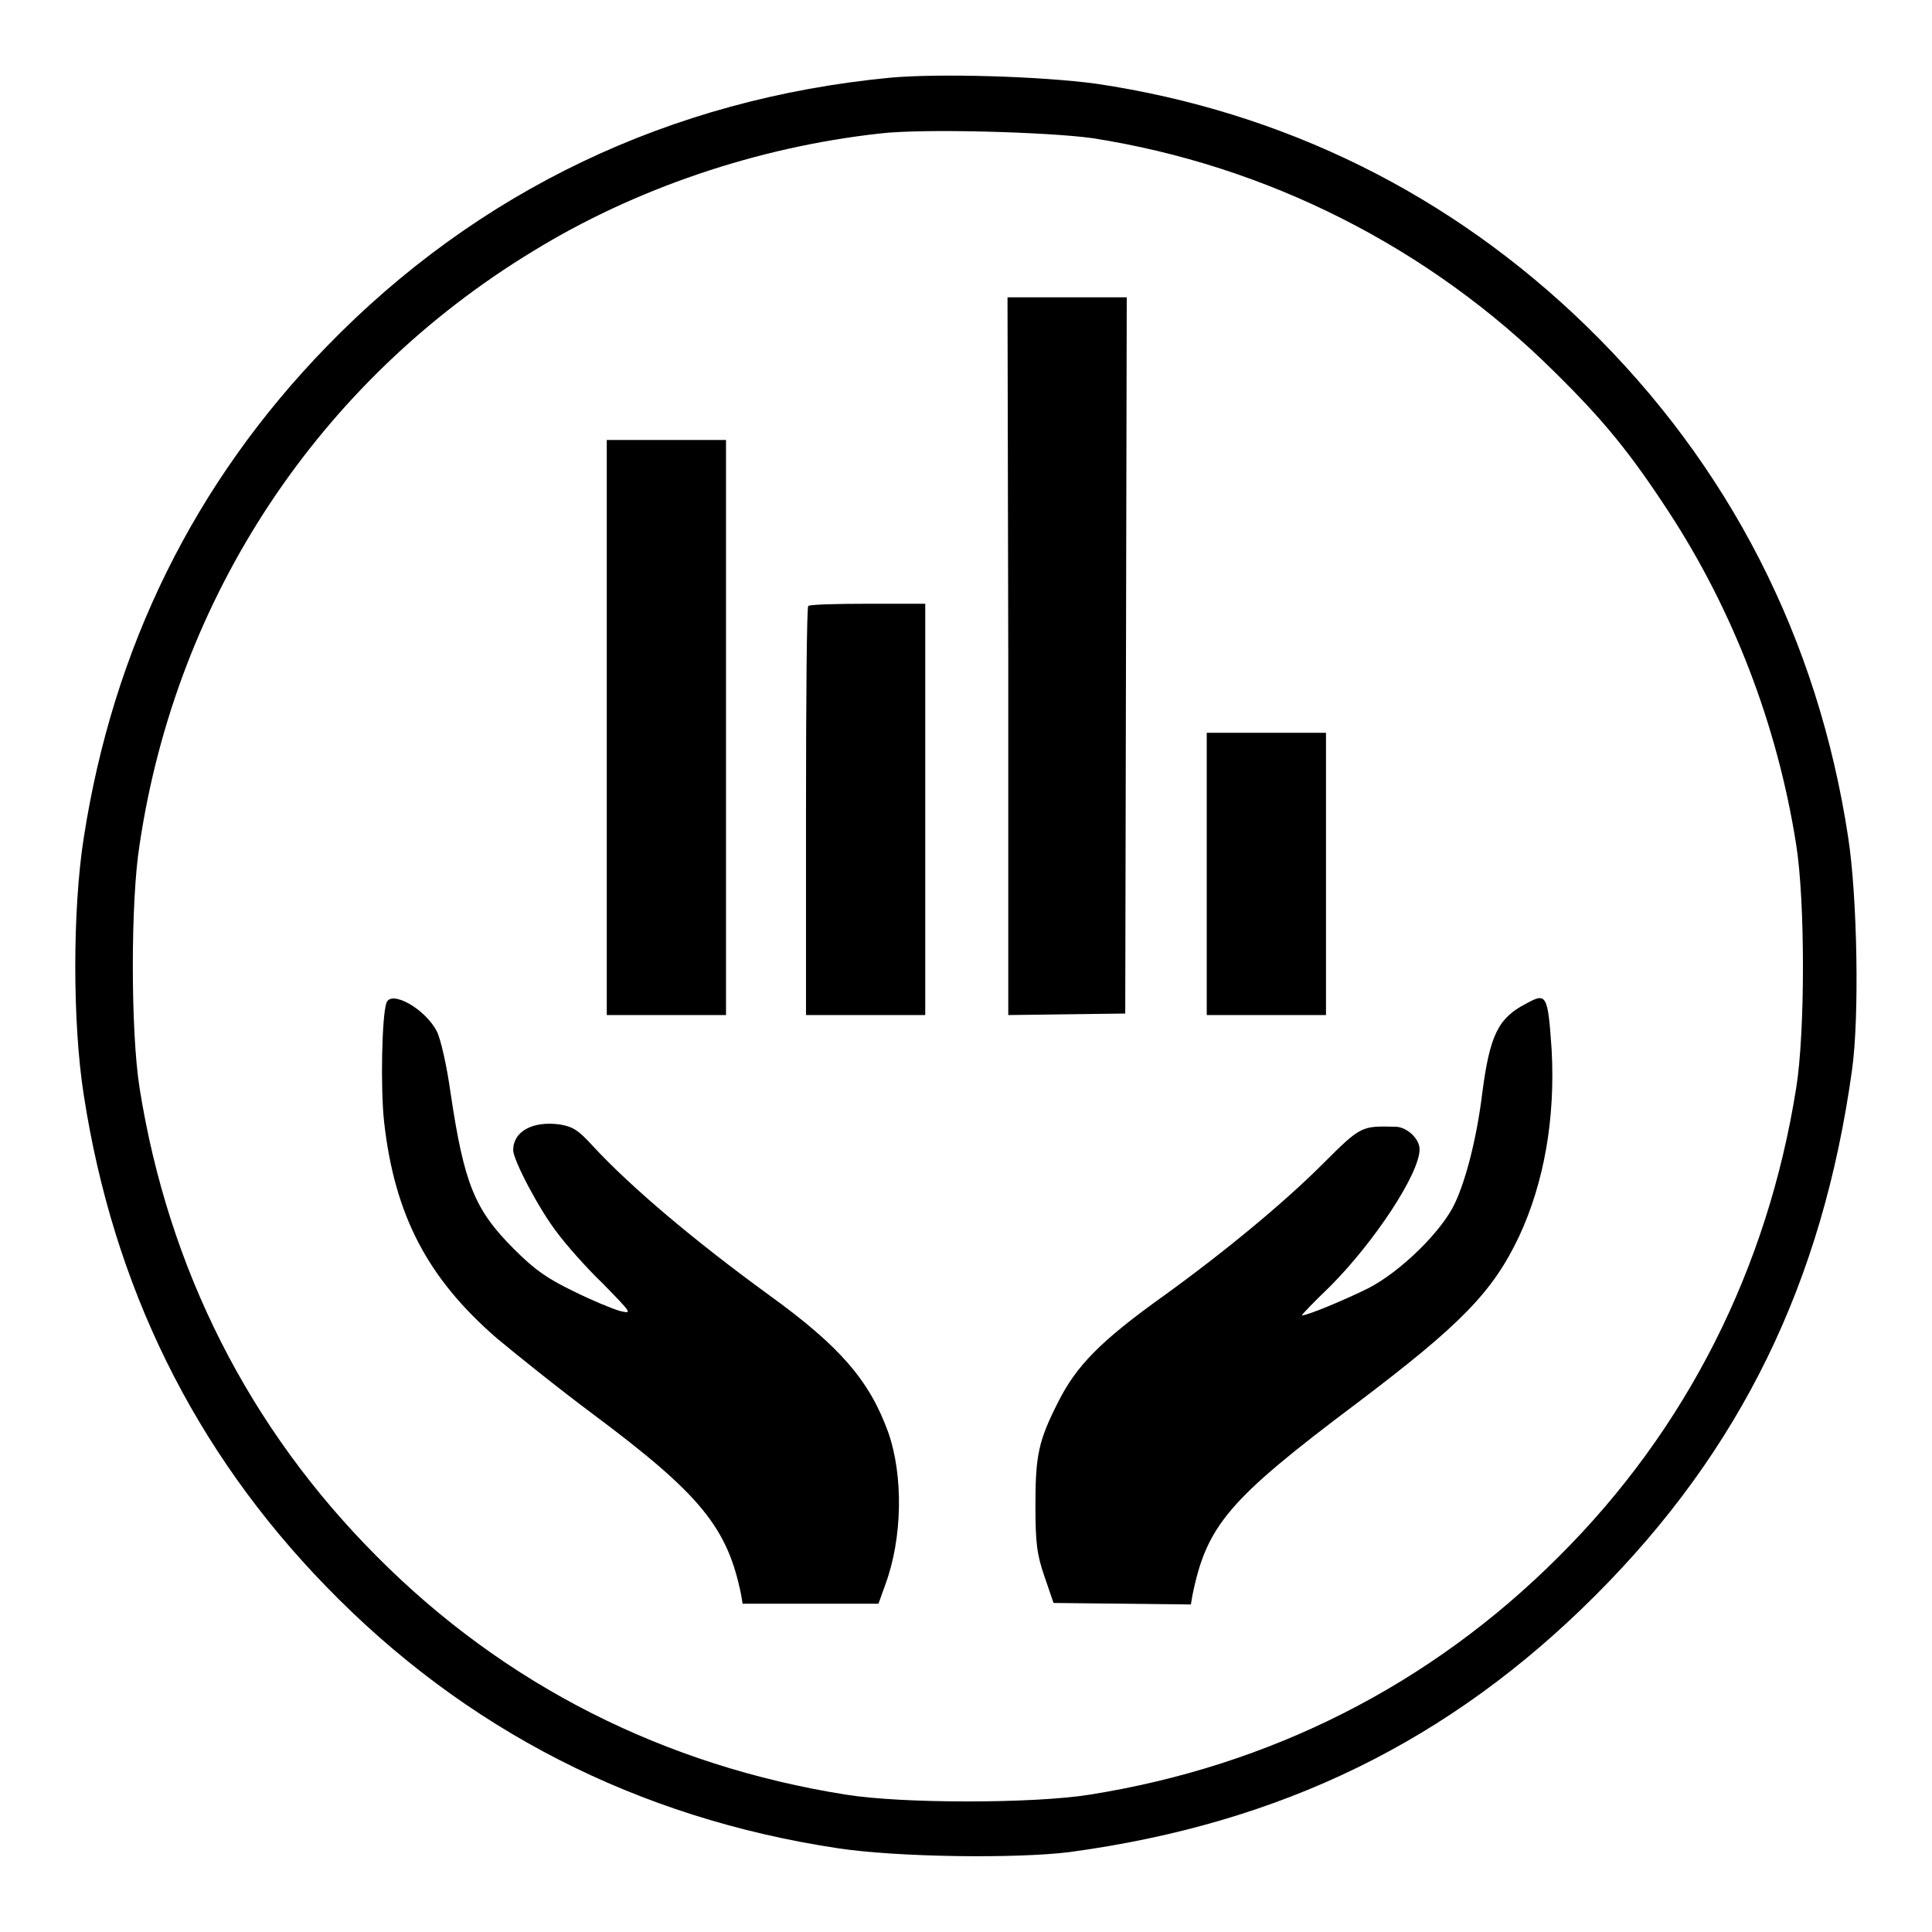 <?xml version="1.0" encoding="utf-8"?>
<!-- Svg Vector Icons : http://www.onlinewebfonts.com/icon -->
<!DOCTYPE svg PUBLIC "-//W3C//DTD SVG 1.1//EN" "http://www.w3.org/Graphics/SVG/1.1/DTD/svg11.dtd">
<svg version="1.1" xmlns="http://www.w3.org/2000/svg" xmlns:xlink="http://www.w3.org/1999/xlink" x="0px" y="0px" viewBox="0 0 256 256" enable-background="new 0 0 256 256" xml:space="preserve">
<g><g><g><path fill="#000000" d="M117.9,10.3c-29.1,2.8-54.6,15-74.6,35.6C25.8,63.9,15,85.8,11.1,111c-1.5,9.5-1.5,24.6,0,34.1c3.9,25.3,14.6,47.1,32.1,65.1c18.4,19,41.3,30.7,67.8,34.7c7.9,1.2,23.7,1.4,30.8,0.5c28-3.8,50.3-14.7,69.6-34c19.3-19.3,30.1-41.5,34-69.6c1-7.1,0.7-23-0.5-30.8c-4-26.4-15.8-49.4-34.7-67.8c-18-17.5-40.1-28.4-64.9-32.1C137.9,10.1,124.4,9.7,117.9,10.3z M144.7,18.3c23.2,3.6,44.7,14.5,61.3,31c6.5,6.4,10,10.7,15.1,18.5c8.5,13,14.4,28.2,16.9,44.1c1.2,7.5,1.2,24.9,0,32.3c-3.8,23.9-14.5,45.2-31.5,62.1c-17,17-38.2,27.7-62.1,31.5c-7.5,1.2-24.9,1.2-32.3,0c-24-3.8-45.2-14.5-62.1-31.5c-17-17-27.7-38.2-31.5-62.1c-1.2-7.5-1.2-24.9,0-32.3C23.4,79,42.3,50.5,70.6,33.3c13.5-8.3,29.7-13.8,45.9-15.6C122.2,17,138.9,17.5,144.7,18.3z"/><path fill="#000000" d="M133.6,86.9v47.6l7.8-0.1l7.7-0.1l0.1-47.5l0.1-47.4h-7.9h-7.9L133.6,86.9L133.6,86.9z"/><path fill="#000000" d="M80.4,96.4v38.1h7.9h7.9V96.4V58.3h-7.9h-7.9V96.4z"/><path fill="#000000" d="M107.1,80.3c-0.2,0.1-0.3,12.4-0.3,27.3v26.9h7.9h7.9v-27.3V80h-7.5C110.8,80,107.2,80.1,107.1,80.3z"/><path fill="#000000" d="M159.9,115.8v18.7h7.9h7.9v-18.7V97.1h-7.9h-7.9V115.8z"/><path fill="#000000" d="M51.2,132.9c-0.6,1.7-0.8,11.3-0.3,15.8c1.4,12.4,5.8,20.7,14.9,28.6c2.4,2,8.1,6.6,12.8,10.1c14.2,10.6,17.8,15,19.6,23.9l0.2,1.2h9h9l0.9-2.5c2.3-6.2,2.4-14.5,0.4-20.2c-2.5-6.9-6.4-11.4-15.8-18.2c-9.9-7.2-18.3-14.3-23.3-19.7c-2-2.2-2.7-2.6-4.4-2.9c-3.6-0.5-6.2,0.9-6.2,3.4c0,1.3,3.4,7.8,5.8,10.9c1.1,1.5,3.8,4.6,6.1,6.8c3.9,4,3.9,4,2.2,3.6c-1-0.3-3.7-1.4-6.1-2.6c-3.5-1.7-5.1-2.8-7.9-5.6c-5.2-5.2-6.6-8.6-8.4-20.7c-0.5-3.6-1.3-7.1-1.8-8.1C56.4,133.7,51.8,131.1,51.2,132.9z"/><path fill="#000000" d="M202.2,133c-3.7,1.9-4.8,4.2-5.8,11.9c-0.7,5.7-2.1,11.3-3.6,14.5c-1.7,3.7-7.2,9.1-11.5,11.3c-2.8,1.4-8,3.6-8.8,3.6c-0.1,0,1.6-1.8,3.7-3.8c5.9-5.9,11.9-15,11.9-18.2c0-1.4-1.6-2.9-3.1-3c-4.6-0.1-4.6-0.2-9.7,4.9c-5.1,5.1-12.8,11.5-21.1,17.5c-8.4,6-11.6,9.3-14,14.1c-2.6,5.1-3,7.1-3,13.6c0,5.1,0.2,6.6,1.2,9.5l1.2,3.5l9.1,0.1l9.1,0.1l0.2-1.2c1.9-9.3,4.8-12.7,21.7-25.4c13.9-10.5,18.1-14.8,21.6-22.2c3.3-7.1,4.8-15.6,4.3-24.7C205.1,131.7,204.9,131.5,202.2,133z"/></g></g></g>
</svg>
